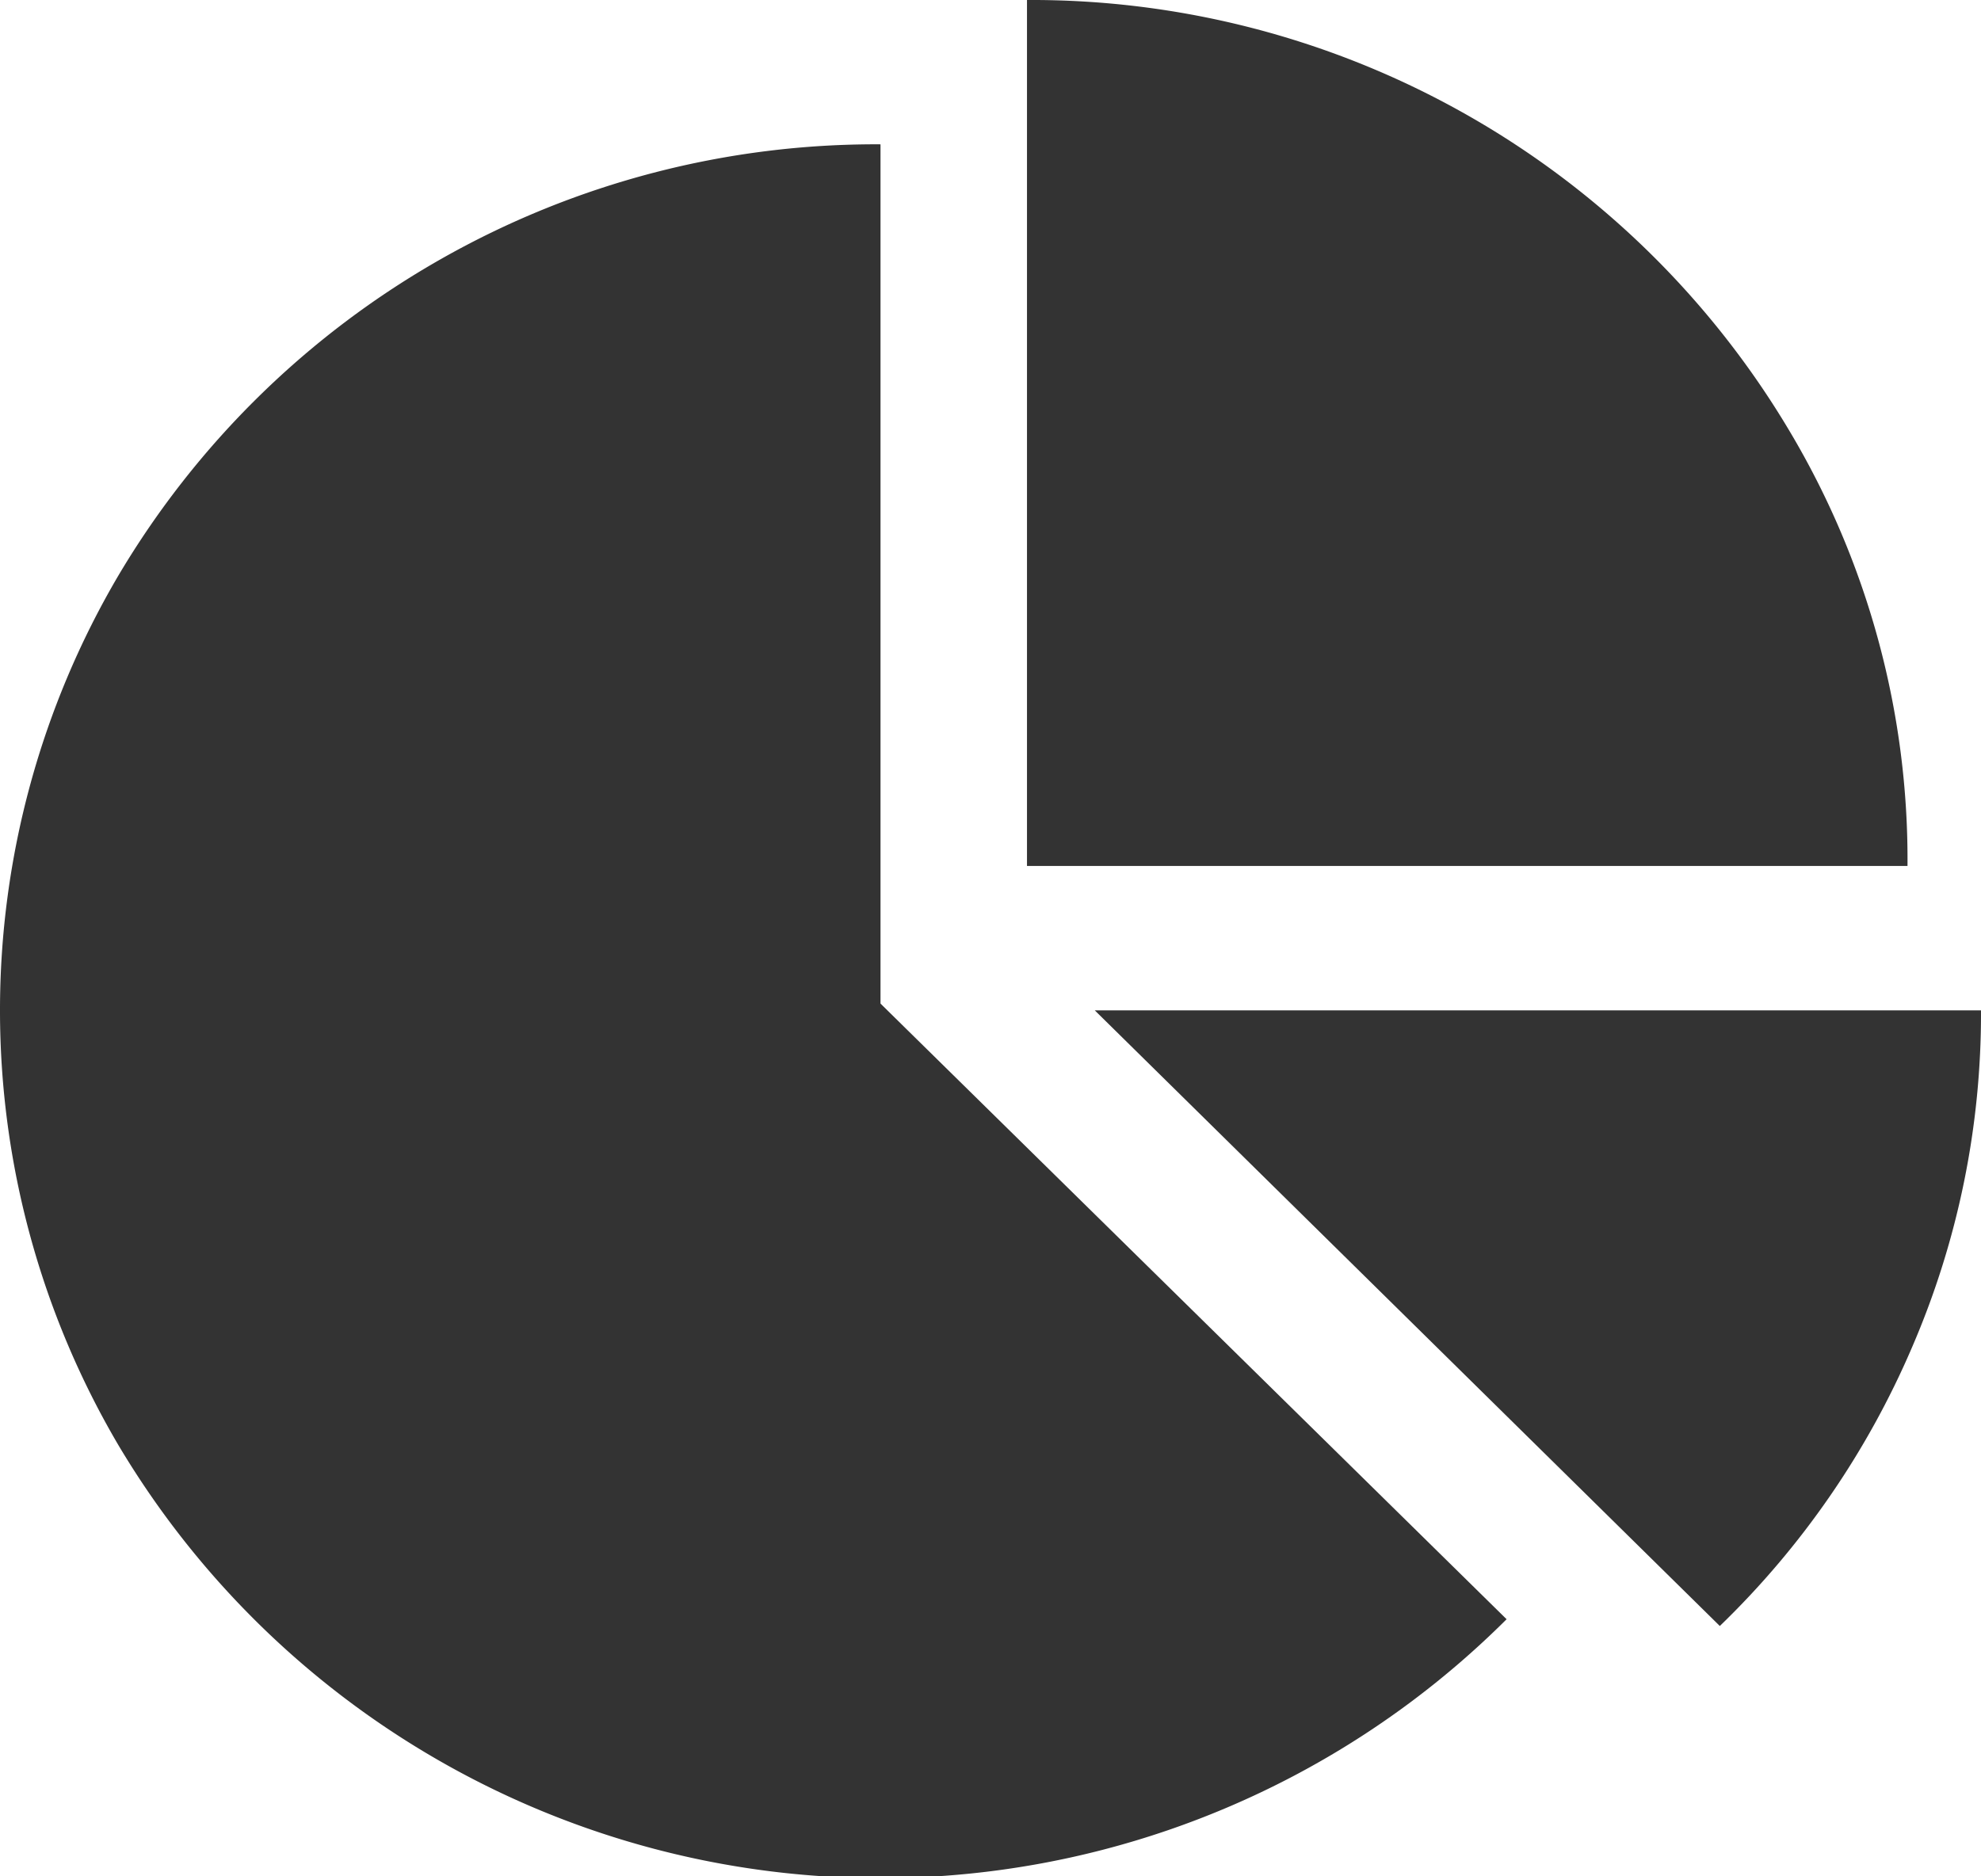 <svg xmlns="http://www.w3.org/2000/svg" width="38" height="36" viewBox="0 0 38 36">
<defs>
    <style>
      .cls-1 {
        fill: #333;
        fill-rule: evenodd;
      }
    </style>
  </defs>
  <path id="Forme_825" data-name="Forme 825" class="cls-1" d="M1169.89,739.255l12.01,11.812a17.01,17.01,0,0,1-26.63-3.342,16.457,16.457,0,0,1,0-16.681,16.886,16.886,0,0,1,14.62-8.275v16.486Zm4.11,0.13h17a16.14,16.14,0,0,1-1.32,6.458,16.43,16.43,0,0,1-3.69,5.354Zm15.59-2.77H1172.7V720a16.913,16.913,0,0,1,14.63,8.275A16.049,16.049,0,0,1,1189.59,736.615Z" transform="translate(-1153 -720)"/>
</svg>
